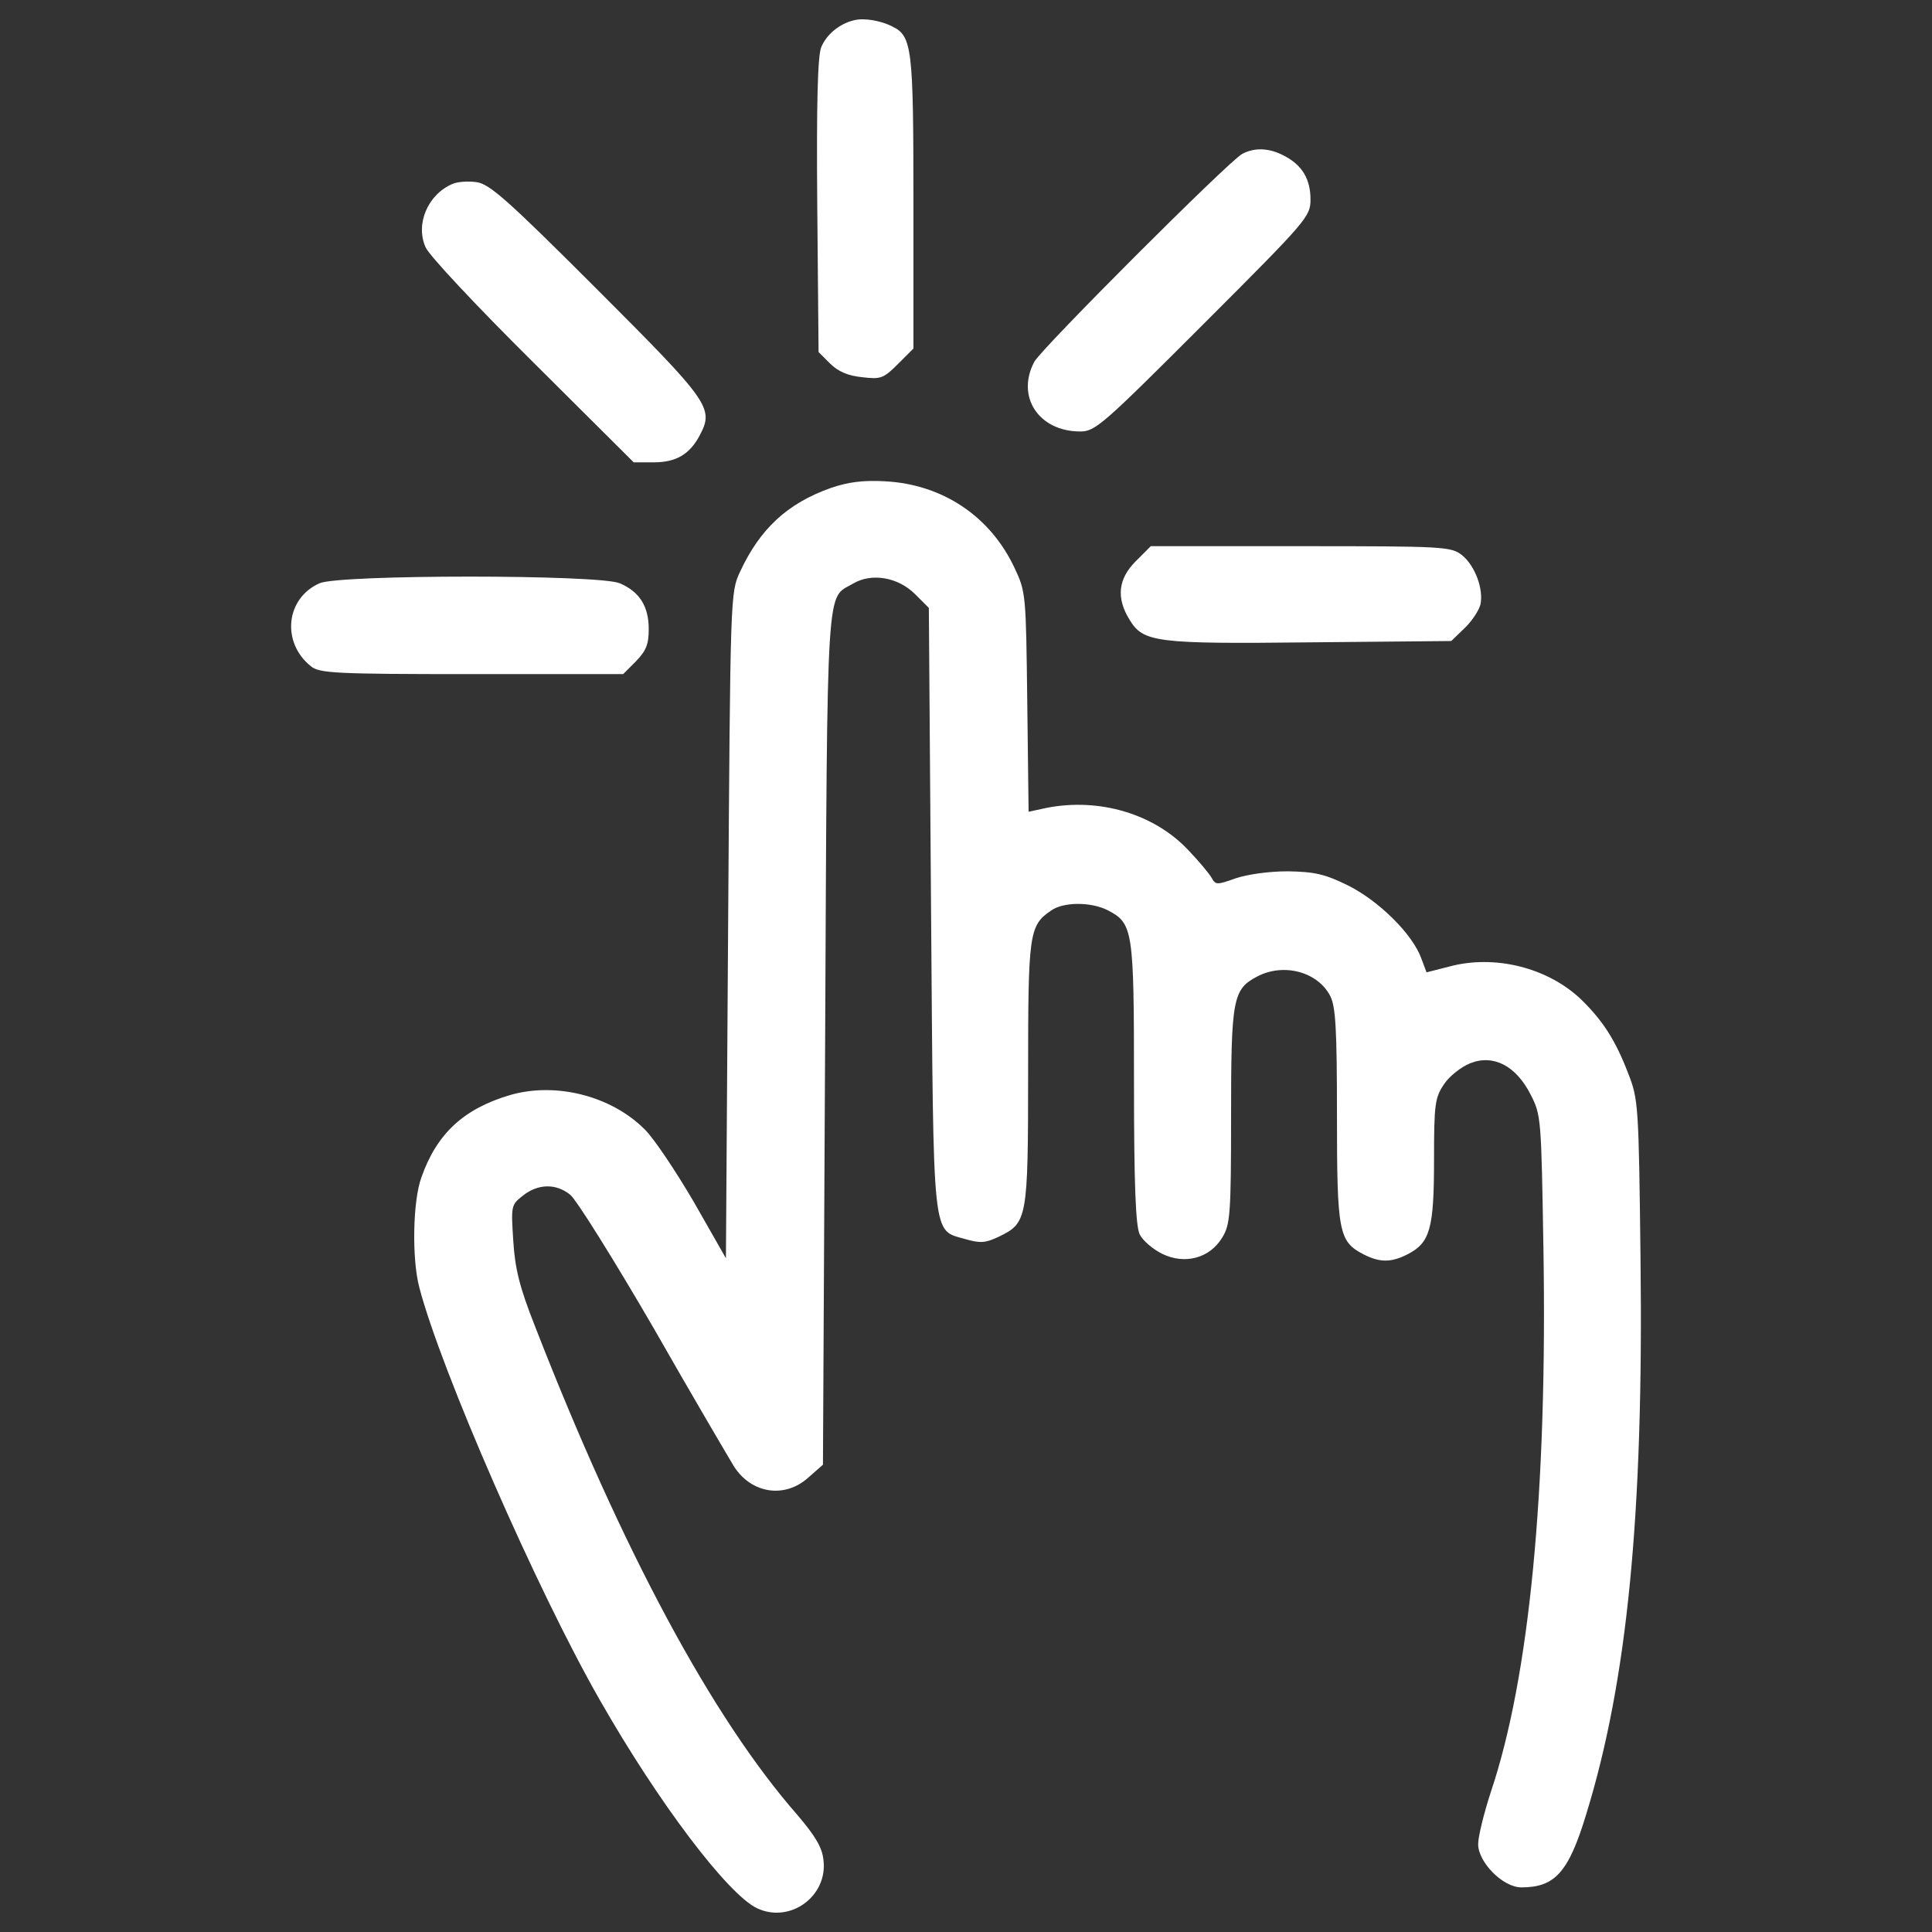 <?xml version="1.0" encoding="utf-8"?>
<!DOCTYPE svg PUBLIC "-//W3C//DTD SVG 1.1//EN" "http://www.w3.org/Graphics/SVG/1.1/DTD/svg11.dtd">
<svg version="1.1" xmlns="http://www.w3.org/2000/svg" xmlns:xlink="http://www.w3.org/1999/xlink" x="0px" y="0px" viewBox="0 0 1000 1000" enable-background="new 0 0 1000 1000" fill="#fff" xml:space="preserve">
<rect x="0" y="0" width="1000" height="1000" fill="#333333" stroke="none"/>
<g><g transform="translate(0,511) scale(0.1,-0.1)"><path d="M4419.7,5005c-75.4-18.3-141.6-73.1-169-139.3c-18.3-43.4-25.1-290-20.6-819.8l6.8-758.1l59.4-59.4c41.1-41.1,93.6-63.9,166.7-70.8c95.9-11.4,109.6-6.8,185,68.5l79.9,79.9v755.9c0,801.5-6.8,860.9-109.6,911.1C4561.3,5002.8,4472.2,5018.7,4419.7,5005z"/><path d="M6429.2,4313.1c-70.8-38.8-1039-1007.1-1075.6-1075.6c-95.9-180.4,22.8-360.8,237.5-360.8c77.7,0,114.2,32,637.1,554.9c538.9,538.9,554.9,557.2,554.9,646.3c0,105-43.4,178.1-137,226.1C6568.5,4345.1,6493.2,4347.4,6429.2,4313.1z"/><path d="M2341.6,4157.8c-127.9-54.8-191.8-207.8-139.3-326.6c16-41.1,267.2-308.3,554.9-593.7l522.9-520.6H3383c116.5,0,187.2,41.1,239.8,141.6c73.1,139.3,50.2,171.3-534.4,755.9c-463.6,463.6-554.9,543.5-621.1,552.6C2423.9,4173.8,2366.8,4169.3,2341.6,4157.8z"/><path d="M4300.9,2584.5c-226.1-79.9-367.6-212.4-470.4-433.9c-50.2-107.3-50.2-118.8-61.7-1829.2l-11.4-1724.1l-166.7,292.3c-93.6,159.9-205.5,326.6-251.2,372.2c-173.5,175.8-461.3,248.9-698.8,180.4c-239.8-70.8-379.1-198.7-459-424.7c-45.7-123.3-50.2-424.8-11.4-570.9c111.9-429.3,609.7-1568.8,934-2135.1c306-536.6,662.2-1004.8,812.9-1077.9c171.3-82.2,369.9,61.7,344.8,251.2c-6.9,63.9-43.4,123.3-132.5,228.4c-443,504.7-908.9,1372.4-1358.7,2527.9c-82.2,207.8-105,301.4-114.2,447.6c-11.4,180.4-11.4,185,50.2,232.9c77.6,61.7,171.3,63.9,244.3,4.6c32-25.1,226.1-335.7,431.6-689.6c203.2-356.2,392.8-678.2,417.9-719.3c91.3-139.3,262.6-164.4,383.6-54.8l75.4,66.2l11.4,2212.8c11.4,2409.2,4.6,2265.3,143.9,2347.5c95.9,57.1,232.9,34.3,322-54.8l70.8-70.8l11.4-1559.7c13.7-1749.2,2.3-1655.6,180.4-1708.1c73.1-20.5,100.5-20.5,171.3,13.7c146.1,70.8,150.7,89,150.7,844.9c0,723.9,4.6,765,118.7,842.6c64,45.7,205.5,45.7,292.3,2.3c132.4-68.5,137-98.2,137-895.2c0-532.1,9.1-742.2,29.7-783.3c16-32,66.2-75.4,116.5-100.5c116.5-57.1,246.6-22.8,310.6,84.5c41.1,66.2,45.7,118.8,45.7,628c0,609.7,9.1,657.7,137,723.9c137,70.8,312.8,22.8,376.8-102.8c27.4-54.8,34.3-169,34.3-616.6c0-605.1,9.1-653.1,137-719.3c84.5-43.4,143.8-43.4,228.4,0c116.4,59.4,137,132.4,137,486.4c0,292.3,4.6,324.3,52.5,395c27.4,41.1,89.1,89.1,134.7,107.3c121,47.9,237.5-13.7,312.9-162.1c54.8-107.3,54.8-123.3,66.2-799.2c20.6-1256-73.1-2217.4-271.7-2808.8c-36.6-111.9-66.2-232.9-66.2-271.7c0-93.6,127.9-223.8,223.8-223.8c173.6,0,244.4,77.6,335.7,379.1c212.4,689.6,296.9,1546,280.9,2875c-9.1,794.7-11.4,826.7-63.9,959.1c-66.2,173.5-132.5,274-242.1,381.4c-173.6,166.7-449.9,235.2-685.1,171.3l-116.5-29.7l-27.4,73.1C7310.7,275.8,7137.2,447,6977.3,527c-121,59.4-173.5,70.8-312.9,73.1c-98.2,0-207.8-16-269.4-36.5c-95.9-34.3-102.8-34.3-123.3,2.3c-11.4,20.6-66.2,86.8-121.1,143.9c-175.8,187.2-459,271.7-730.7,219.2l-95.9-20.6l-6.9,568.6c-6.8,557.2-6.8,568.6-66.2,694.2c-125.6,267.2-372.2,431.6-669.1,447.6C4465.4,2625.6,4387.7,2614.1,4300.9,2584.5z"/><path d="M5878.9,2205.4c-91.3-91.3-102.8-189.5-32-303.7c70.8-116.4,134.7-125.6,940.8-116.4l723.9,6.8l68.5,66.2c36.5,34.2,73,89.1,82.2,121c18.2,79.9-27.4,203.2-95.9,258c-57.1,43.4-91.3,45.7-833.5,45.7h-776.4L5878.9,2205.4z"/><path d="M1654.3,2091.2c-175.8-77.6-198.7-306-45.7-429.3c43.4-36.5,123.3-41.1,831.2-41.1h785.6l66.2,66.2c52.5,54.8,66.2,86.8,66.2,166.7c0,118.7-48,194.1-150.7,237.5C3097.5,2136.9,1759.3,2136.9,1654.3,2091.2z"/></g></g>
</svg>
